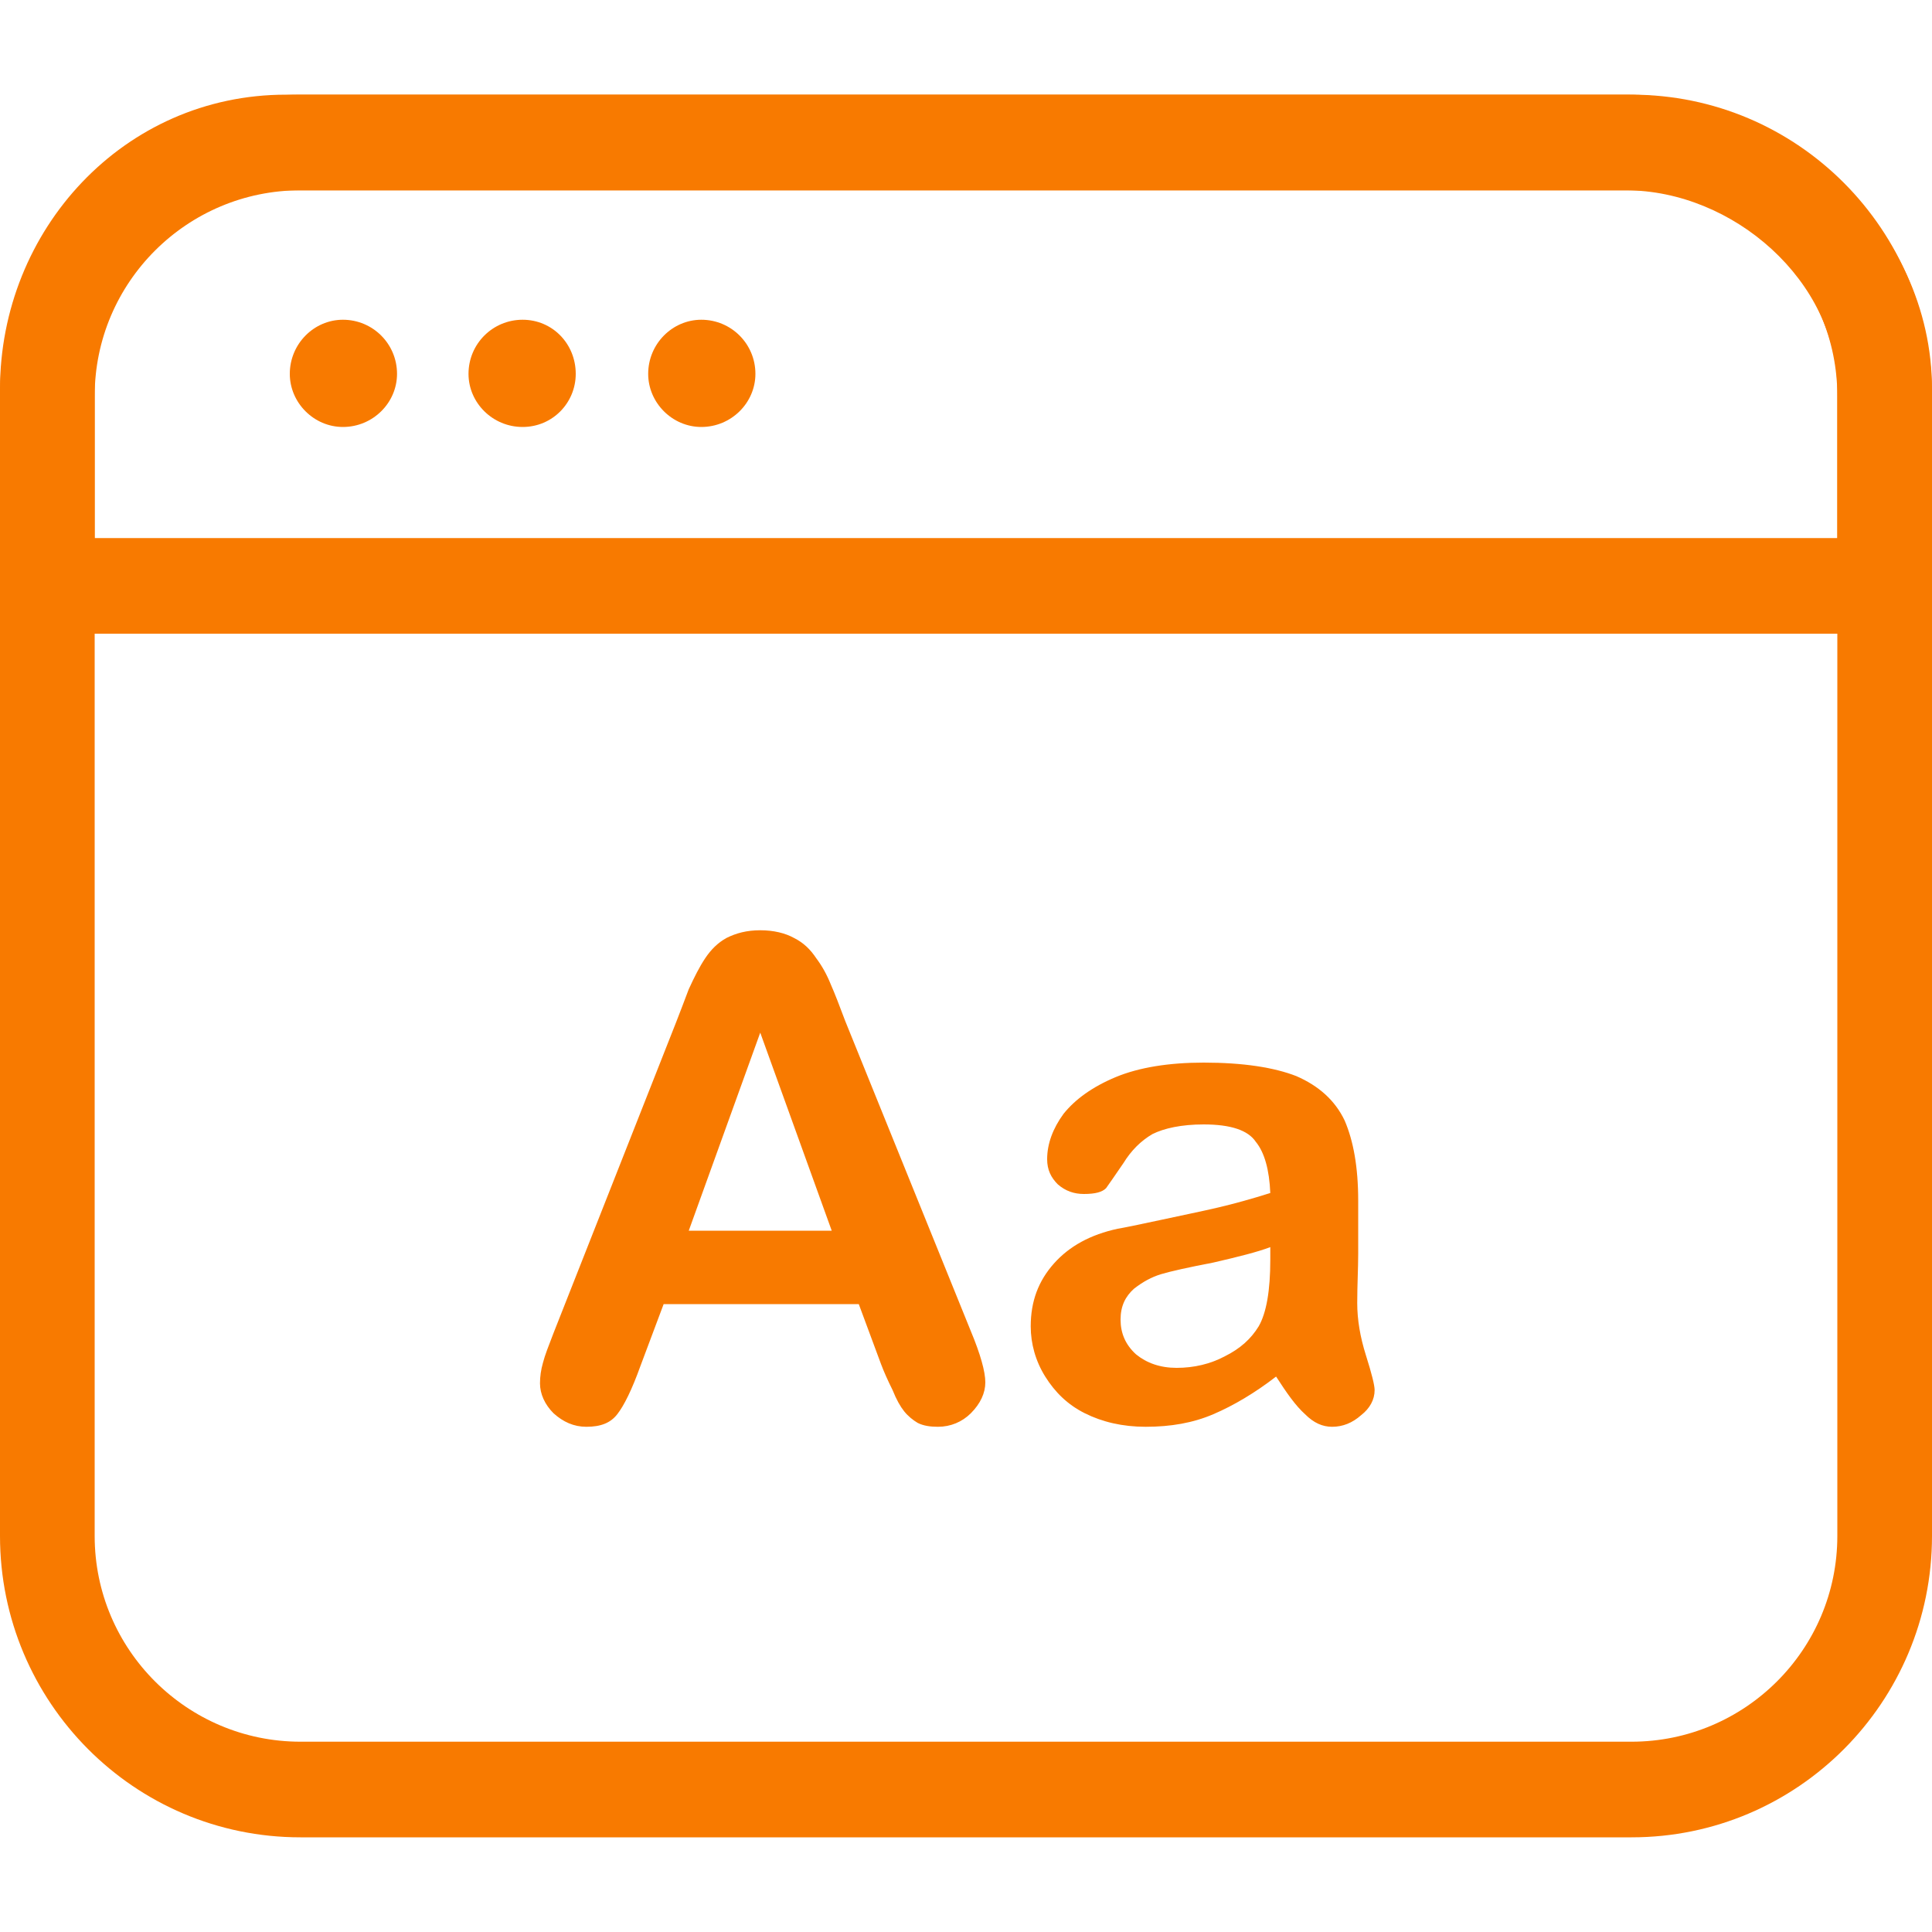 <?xml version="1.0" encoding="UTF-8"?>
<!DOCTYPE svg PUBLIC "-//W3C//DTD SVG 1.1//EN" "http://www.w3.org/Graphics/SVG/1.1/DTD/svg11.dtd">
<!-- Creator: CorelDRAW X8 -->
<svg xmlns="http://www.w3.org/2000/svg" xml:space="preserve" width="2000px" height="2000px" version="1.1" style="shape-rendering:geometricPrecision; text-rendering:geometricPrecision; image-rendering:optimizeQuality; fill-rule:evenodd; clip-rule:evenodd"
viewBox="0 0 2000 2000"
 xmlns:xlink="http://www.w3.org/1999/xlink">
 <defs>
  <style type="text/css">
   <![CDATA[
    .fil0 {fill:#F87A00;fill-rule:nonzero}
   ]]>
  </style>
 </defs>
 <g id="Warstwa_x0020_1">
  <g id="_692197259376">
   <g>
    <path class="fil0" d="M2000 1590c0,172 -139,312 -311,312l-1378 0c-172,0 -311,-140 -311,-312l0 -1180c0,-172 139,-312 311,-312l1378 0c172,0 311,140 311,312l0 1180zm-98 -1180l0 0c0,-118 -96,-213 -213,-213l-1378 0c-117,0 -213,95 -213,213l0 1180c0,118 96,213 213,213l1378 0c117,0 213,-95 213,-213l0 -1180z"/>
   </g>
   <g>
    <path class="fil0" d="M1937 656l-1902 0c-27,0 -35,-22 -35,-49l0 -204c0,-165 128,-305 296,-305l1387 0c167,0 317,137 317,305l0 204c0,27 -36,49 -63,49zm-1839 -99l0 0 1804 0 0 -154c0,-112 -108,-206 -219,-206l-1387 0c-113,0 -198,96 -198,206l0 154z"/>
   </g>
   <g>
    <path class="fil0" d="M411 387c0,30 -25,55 -56,55 -30,0 -55,-25 -55,-55 0,-31 25,-56 55,-56 31,0 56,25 56,56z"/>
   </g>
   <g>
    <path class="fil0" d="M596 387c0,30 -24,55 -55,55 -31,0 -56,-25 -56,-55 0,-31 25,-56 56,-56 31,0 55,25 55,56z"/>
   </g>
   <g>
    <path class="fil0" d="M782 387c0,30 -25,55 -56,55 -30,0 -55,-25 -55,-55 0,-31 25,-56 55,-56 31,0 56,25 56,56z"/>
   </g>
   <g>
    <path class="fil0" d="M912 1412l-23 -62 -202 0 -24 64c-9,25 -17,41 -24,50 -7,9 -17,13 -32,13 -13,0 -24,-5 -34,-14 -9,-9 -14,-20 -14,-31 0,-7 1,-14 3,-21 2,-8 6,-18 11,-31l127 -322c4,-10 8,-21 13,-34 6,-13 11,-23 17,-32 6,-9 13,-16 22,-21 10,-5 21,-8 35,-8 14,0 26,3 35,8 10,5 17,12 23,21 6,8 11,17 15,27 4,9 9,22 15,38l130 321c10,24 15,42 15,53 0,11 -5,22 -15,32 -9,9 -21,14 -34,14 -8,0 -15,-1 -21,-4 -5,-3 -10,-7 -14,-12 -4,-5 -8,-12 -12,-22 -5,-10 -9,-19 -12,-27zm-199 -138l0 0 148 0 -74 -205 -74 205z"/>
    <path class="fil0" d="M1321 1425c-22,17 -44,30 -65,39 -21,9 -44,13 -70,13 -24,0 -45,-5 -63,-14 -18,-9 -31,-22 -41,-38 -10,-16 -15,-34 -15,-52 0,-26 8,-47 24,-65 16,-18 38,-30 66,-36 6,-1 21,-4 44,-9 23,-5 43,-9 60,-13 17,-4 35,-9 54,-15 -1,-24 -6,-42 -15,-53 -8,-12 -26,-18 -54,-18 -23,0 -41,4 -53,10 -12,7 -22,17 -30,30 -9,13 -15,22 -18,26 -4,4 -11,6 -23,6 -10,0 -19,-3 -27,-10 -7,-7 -11,-15 -11,-26 0,-16 6,-32 17,-47 12,-15 30,-28 54,-38 24,-10 55,-15 91,-15 41,0 73,5 96,14 23,10 40,25 50,46 9,21 14,48 14,83 0,22 0,40 0,55 0,15 -1,32 -1,51 0,17 3,35 9,54 6,19 9,31 9,36 0,10 -5,19 -14,26 -9,8 -19,12 -30,12 -10,0 -19,-4 -28,-13 -10,-9 -19,-22 -30,-39zm-6 -134l0 0c-13,5 -33,10 -59,16 -26,5 -44,9 -54,12 -10,3 -19,8 -28,15 -9,8 -14,18 -14,32 0,14 5,26 16,36 11,9 25,14 42,14 18,0 35,-4 50,-12 16,-8 27,-18 35,-31 8,-14 12,-37 12,-69l0 -13z"/>
   </g>
  </g>
 </g>
</svg>
